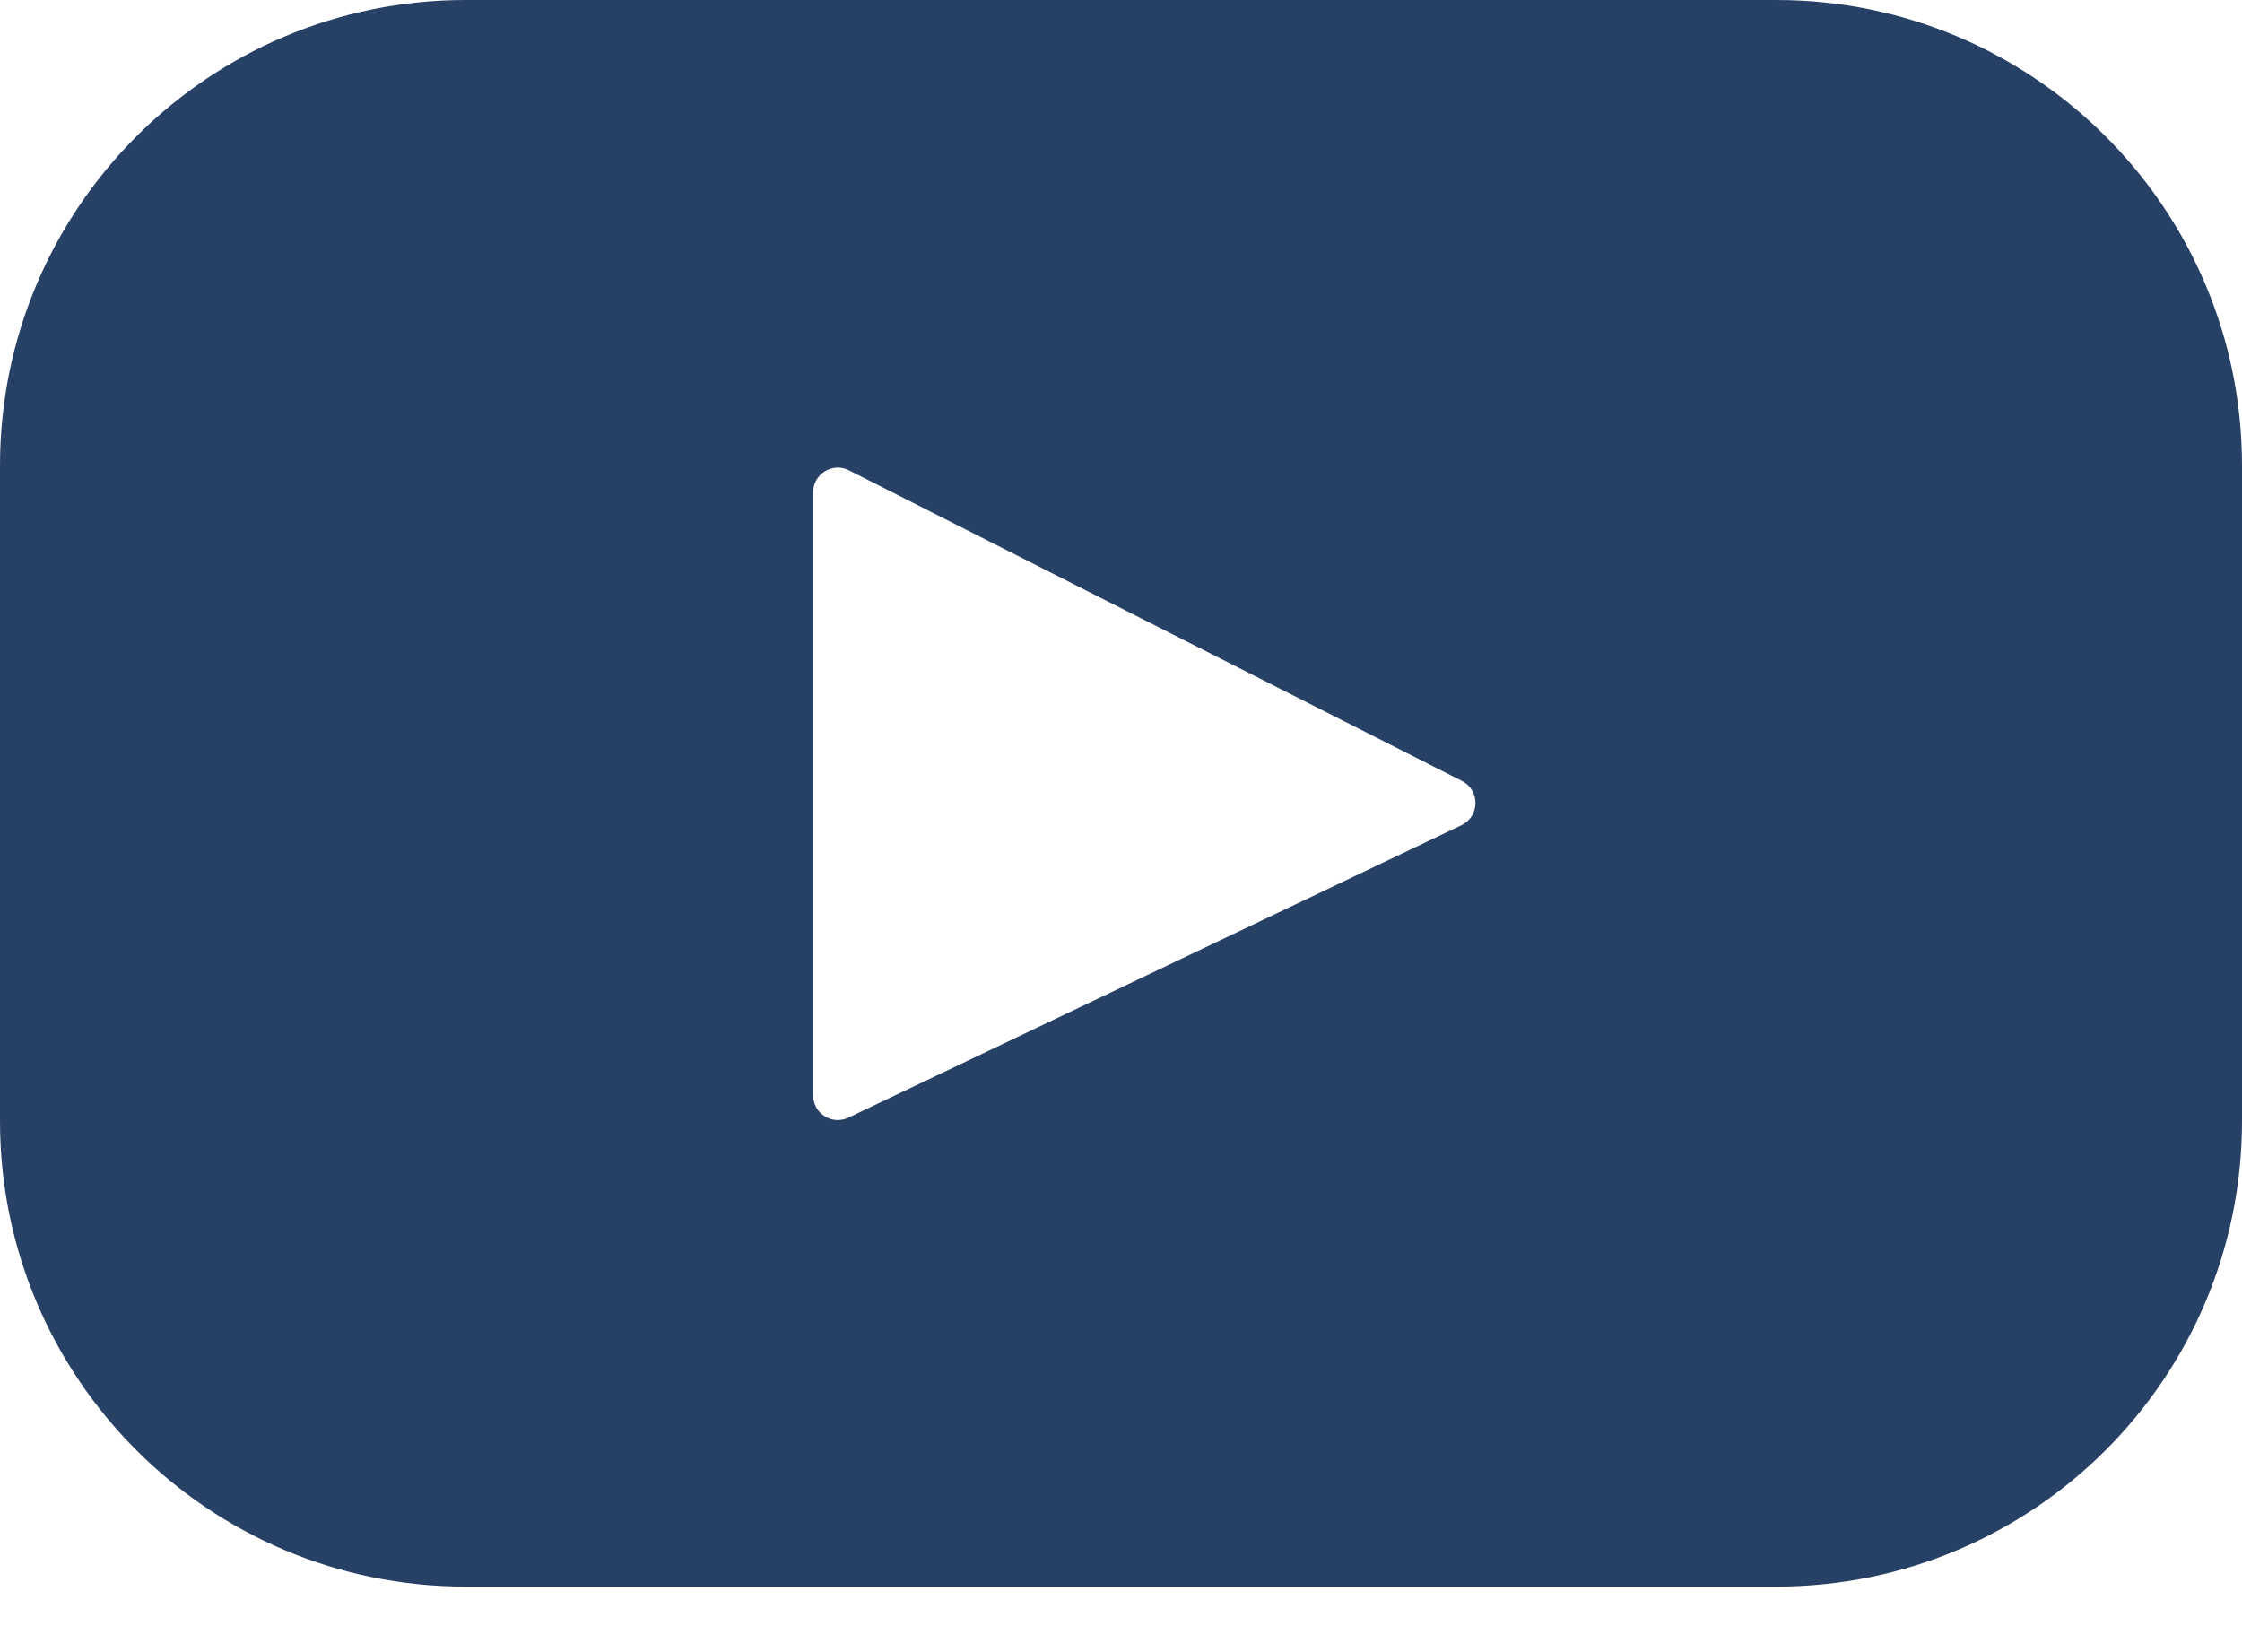 <?xml version="1.0" encoding="UTF-8"?> <svg xmlns="http://www.w3.org/2000/svg" width="19" height="14" viewBox="0 0 19 14" fill="none"><path d="M15.054 0H3.946C1.767 0 0 1.767 0 3.946V9.499C0 11.678 1.767 13.445 3.946 13.445H15.054C17.233 13.445 19 11.678 19 9.499V3.946C19 1.767 17.233 0 15.054 0ZM12.385 6.993L7.19 9.471C7.051 9.537 6.891 9.436 6.891 9.282V4.171C6.891 4.016 7.056 3.915 7.194 3.985L12.39 6.618C12.544 6.697 12.541 6.918 12.385 6.993Z" fill="#274066"></path></svg> 